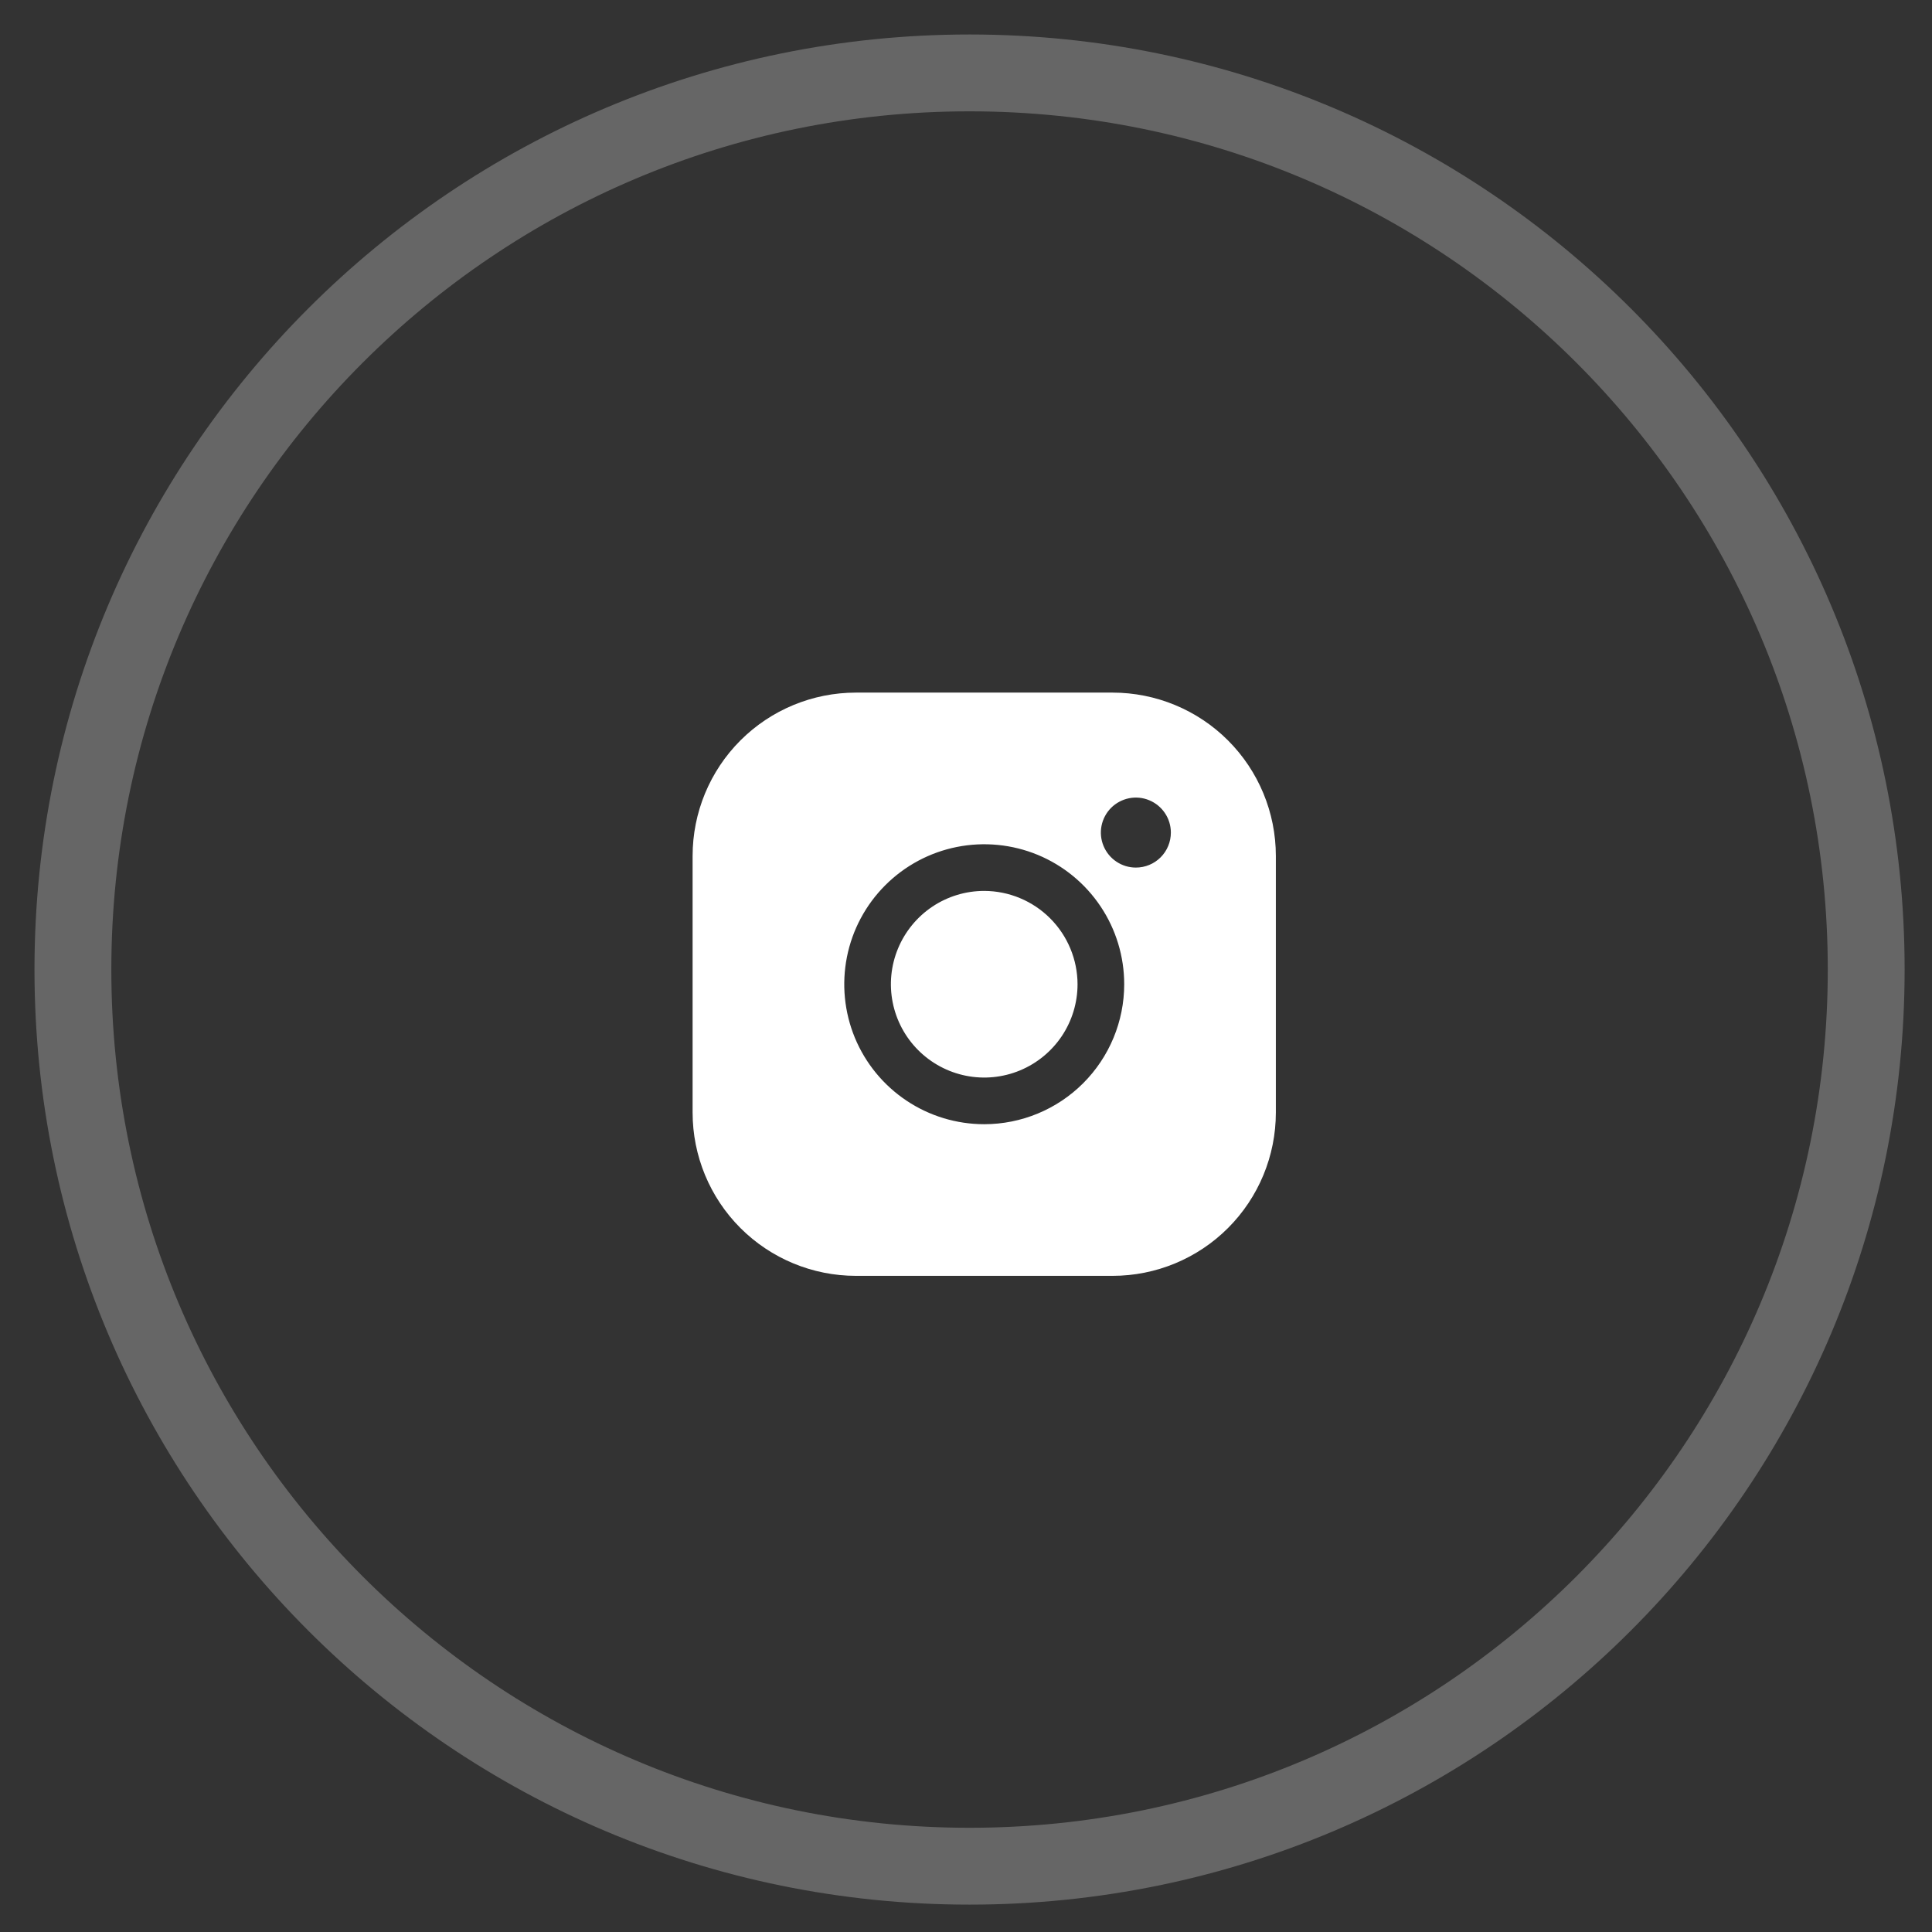 <svg width="53" height="53" viewBox="0 0 53 53" fill="none" xmlns="http://www.w3.org/2000/svg">
<rect x="0" y="0" width="53" height="53" fill="#333333" stroke="none"/>
<path opacity="0.25" fill-rule="evenodd" clip-rule="evenodd" d="M26.597 51.195C40.182 51.195 51.195 40.182 51.195 26.597C51.195 13.013 40.182 2 26.597 2C13.013 2 2 13.013 2 26.597C2 40.182 13.013 51.195 26.597 51.195Z" stroke="white" stroke-width="2.108"/>
<path d="M29.56 27C29.56 27.506 29.41 28.001 29.129 28.422C28.847 28.843 28.447 29.171 27.98 29.365C27.512 29.559 26.997 29.61 26.501 29.511C26.004 29.412 25.548 29.168 25.19 28.81C24.832 28.452 24.588 27.996 24.489 27.499C24.39 27.003 24.441 26.488 24.635 26.02C24.829 25.553 25.157 25.153 25.578 24.871C25.999 24.59 26.494 24.44 27 24.44C27.678 24.442 28.328 24.712 28.808 25.192C29.288 25.672 29.558 26.322 29.56 27ZM35 23.48V30.52C35 31.708 34.528 32.848 33.688 33.688C32.848 34.528 31.708 35 30.52 35H23.48C22.292 35 21.152 34.528 20.312 33.688C19.472 32.848 19 31.708 19 30.52V23.48C19 22.292 19.472 21.152 20.312 20.312C21.152 19.472 22.292 19 23.48 19H30.52C31.708 19 32.848 19.472 33.688 20.312C34.528 21.152 35 22.292 35 23.48ZM30.84 27C30.84 26.241 30.615 25.498 30.193 24.867C29.771 24.235 29.171 23.743 28.47 23.452C27.768 23.162 26.996 23.086 26.251 23.234C25.506 23.382 24.822 23.748 24.285 24.285C23.748 24.822 23.382 25.506 23.234 26.251C23.086 26.996 23.162 27.768 23.452 28.47C23.743 29.171 24.235 29.771 24.867 30.193C25.498 30.615 26.241 30.84 27 30.84C28.018 30.84 28.995 30.435 29.715 29.715C30.435 28.995 30.84 28.018 30.84 27ZM32.12 22.84C32.12 22.65 32.064 22.465 31.958 22.307C31.853 22.149 31.703 22.026 31.527 21.953C31.352 21.88 31.159 21.861 30.973 21.898C30.787 21.936 30.615 22.027 30.481 22.161C30.347 22.295 30.256 22.466 30.218 22.653C30.181 22.839 30.2 23.032 30.273 23.207C30.346 23.383 30.469 23.533 30.627 23.638C30.785 23.744 30.97 23.8 31.16 23.8C31.415 23.8 31.659 23.699 31.839 23.519C32.019 23.339 32.12 23.095 32.12 22.84Z" fill="white"/>
</svg>
